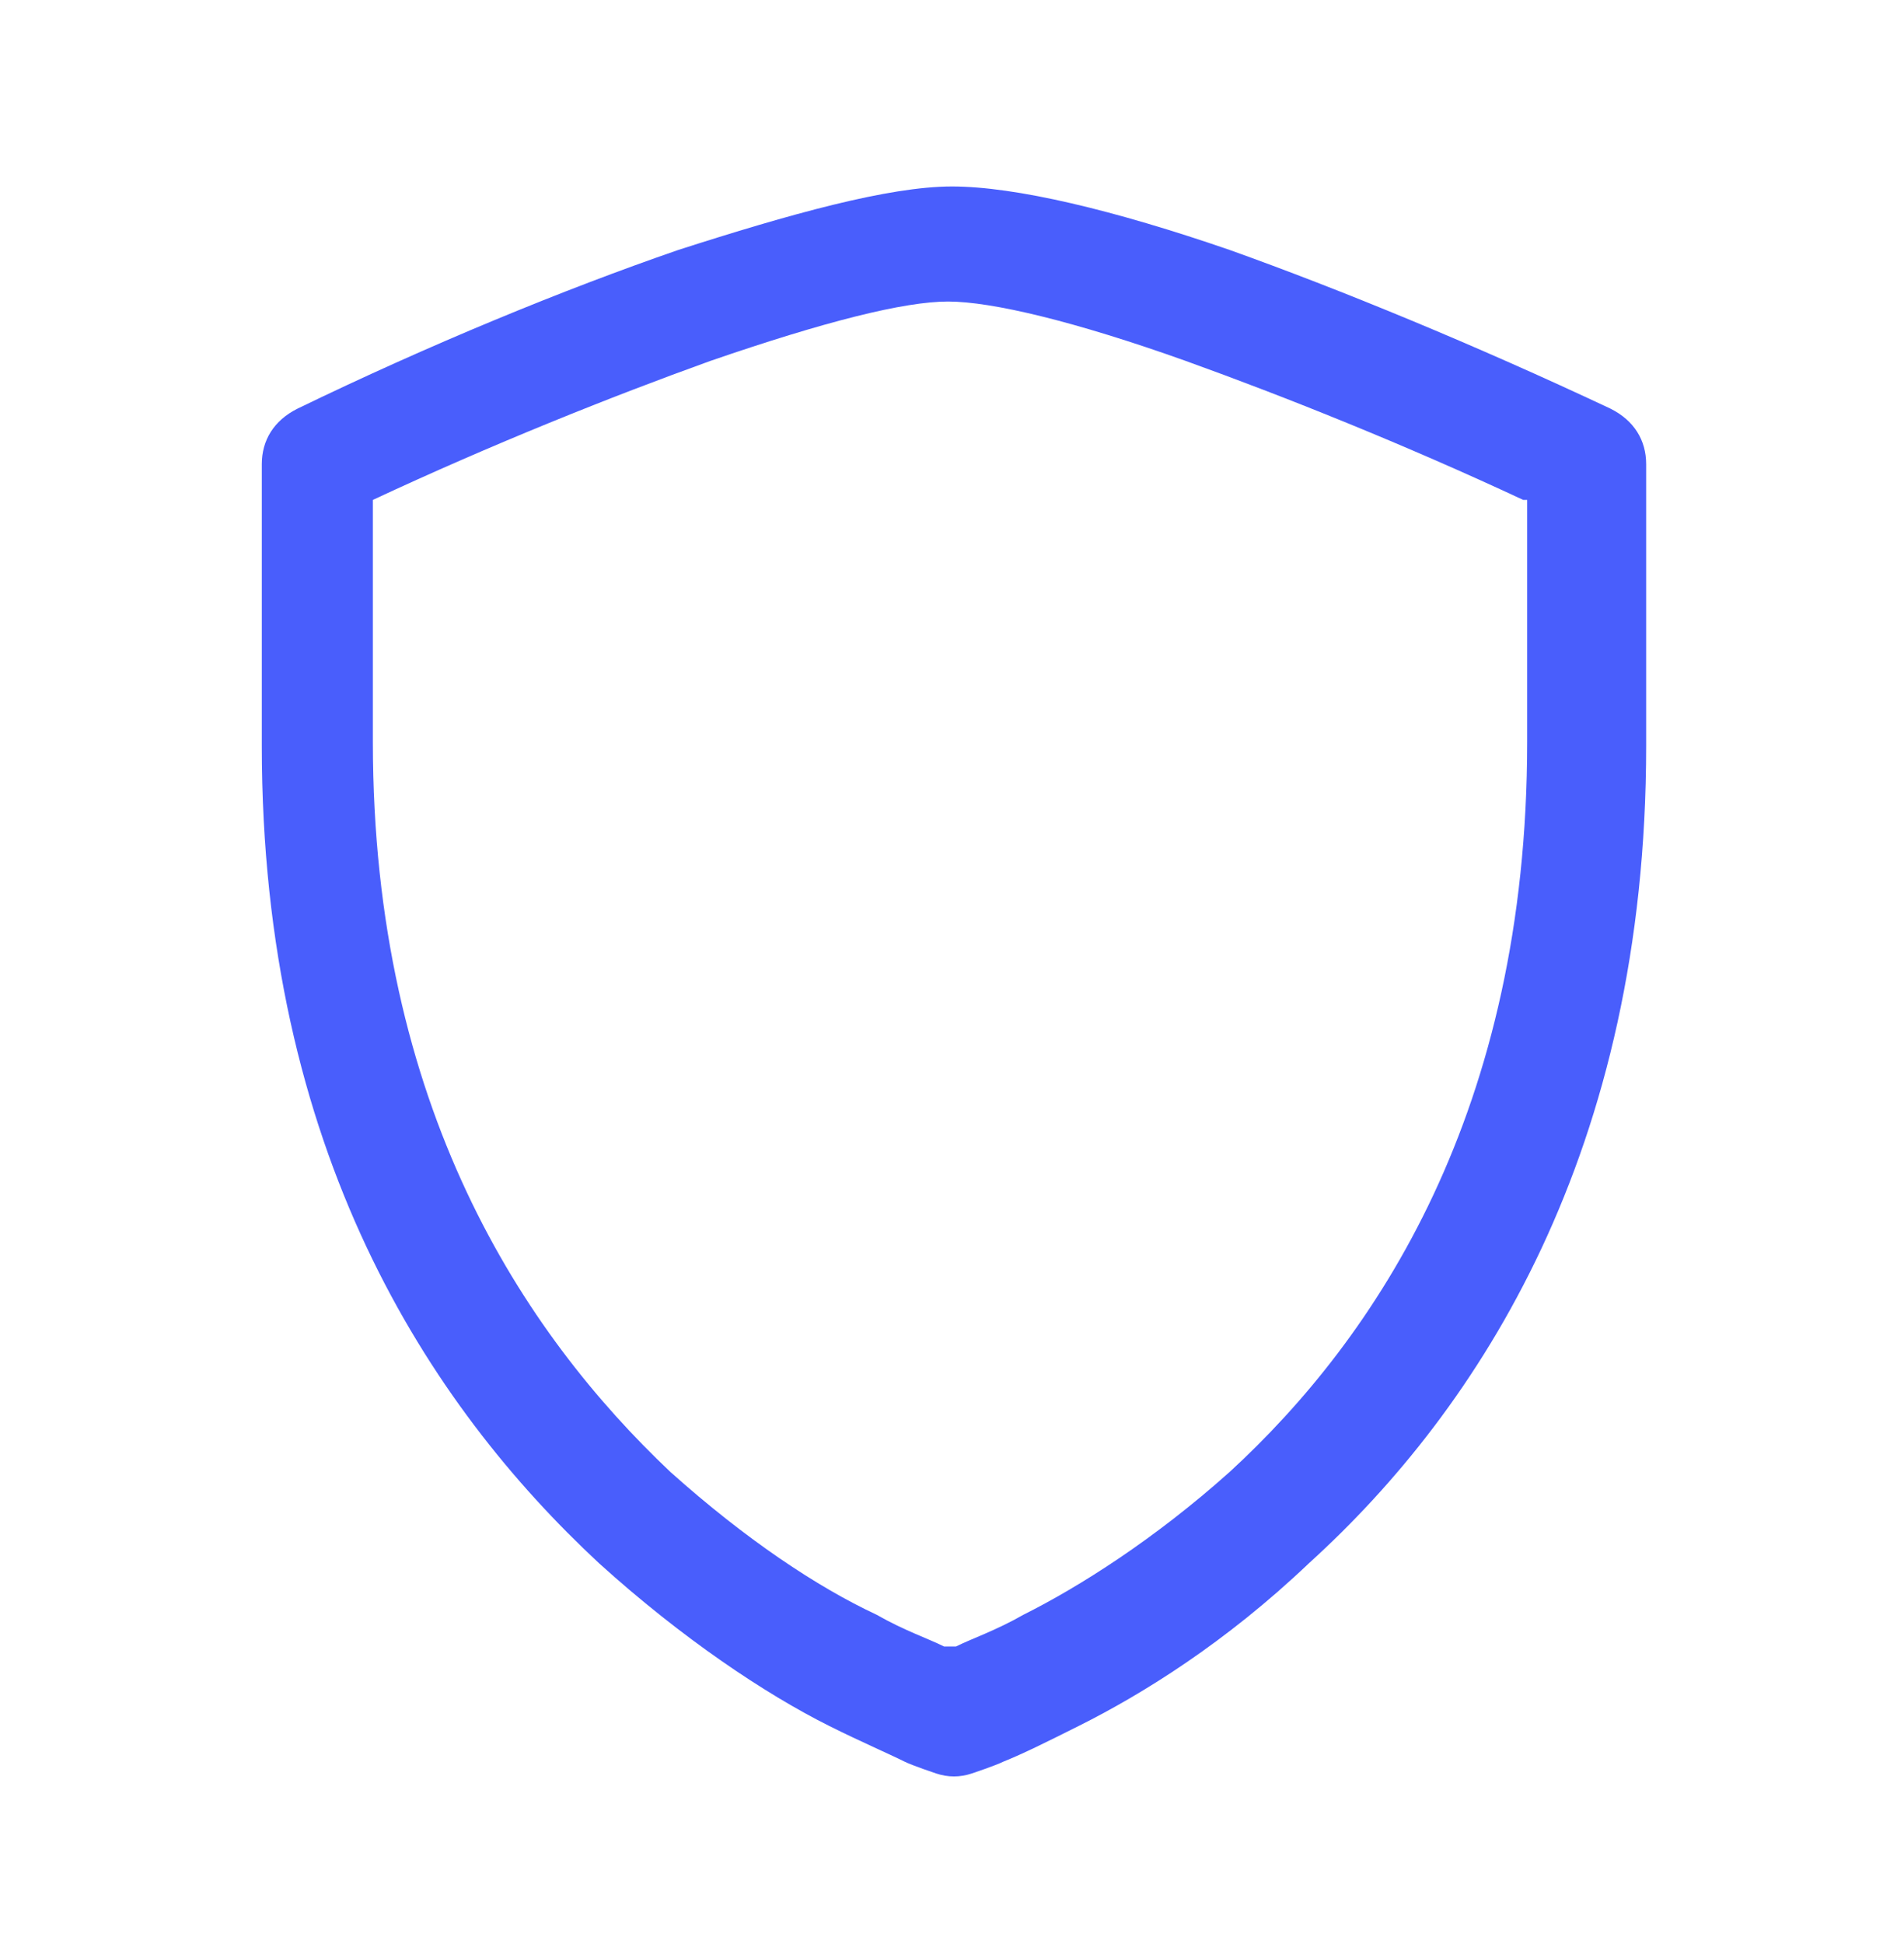 <?xml version="1.0" encoding="UTF-8"?>
<!-- Generator: Adobe Illustrator 26.3.1, SVG Export Plug-In . SVG Version: 6.00 Build 0)  -->
<svg xmlns="http://www.w3.org/2000/svg" xmlns:xlink="http://www.w3.org/1999/xlink" id="Layer_1" x="0px" y="0px" viewBox="0 0 48 49" style="enable-background:new 0 0 48 49;" xml:space="preserve" fill="#495efc" data-library="gosweb_dou" data-icon="bezopasnost_detej" data-color="#495efc">
<style type="text/css">
	.st0{fill-rule:evenodd;clip-rule:evenodd;}
</style>
<path class="st0" d="M24,4.7c-1.6,0-4.1,0.7-6.9,1.6c-2.9,1-6.3,2.4-9.6,4c-0.6,0.3-0.9,0.8-0.9,1.4v7.1c0,10.2,4.2,16.6,8.5,20.6  c2.1,1.9,4.2,3.3,5.8,4.1c0.8,0.4,1.5,0.7,1.9,0.9c0.2,0.1,0.8,0.3,0.8,0.3l0,0c0.3,0.1,0.6,0.1,0.9,0l0,0c0,0,0.6-0.2,0.8-0.3  c0.5-0.2,1.1-0.5,1.9-0.9c1.6-0.8,3.7-2.1,5.8-4.1c4.3-3.9,8.5-10.4,8.5-20.6v-7.1c0-0.6-0.3-1.1-0.9-1.4c-3.4-1.6-6.8-3-9.6-4  C28.1,5.3,25.6,4.7,24,4.7z M38.4,12.6c-3-1.4-6-2.6-8.5-3.5c-2.8-1-4.9-1.5-6-1.5s-3.1,0.5-6,1.5c-2.5,0.9-5.5,2.1-8.5,3.5v6.1  c0,9.2,3.8,14.9,7.5,18.4c1.9,1.7,3.7,2.9,5.2,3.6c0.7,0.4,1.3,0.6,1.7,0.8c0,0,0,0,0.1,0c0,0,0,0,0.1,0c0,0,0.1,0,0.1,0  c0.4-0.2,1-0.4,1.7-0.8c1.4-0.7,3.3-1.9,5.2-3.6c3.7-3.4,7.5-9.1,7.5-18.4V12.6z"></path>
</svg>
